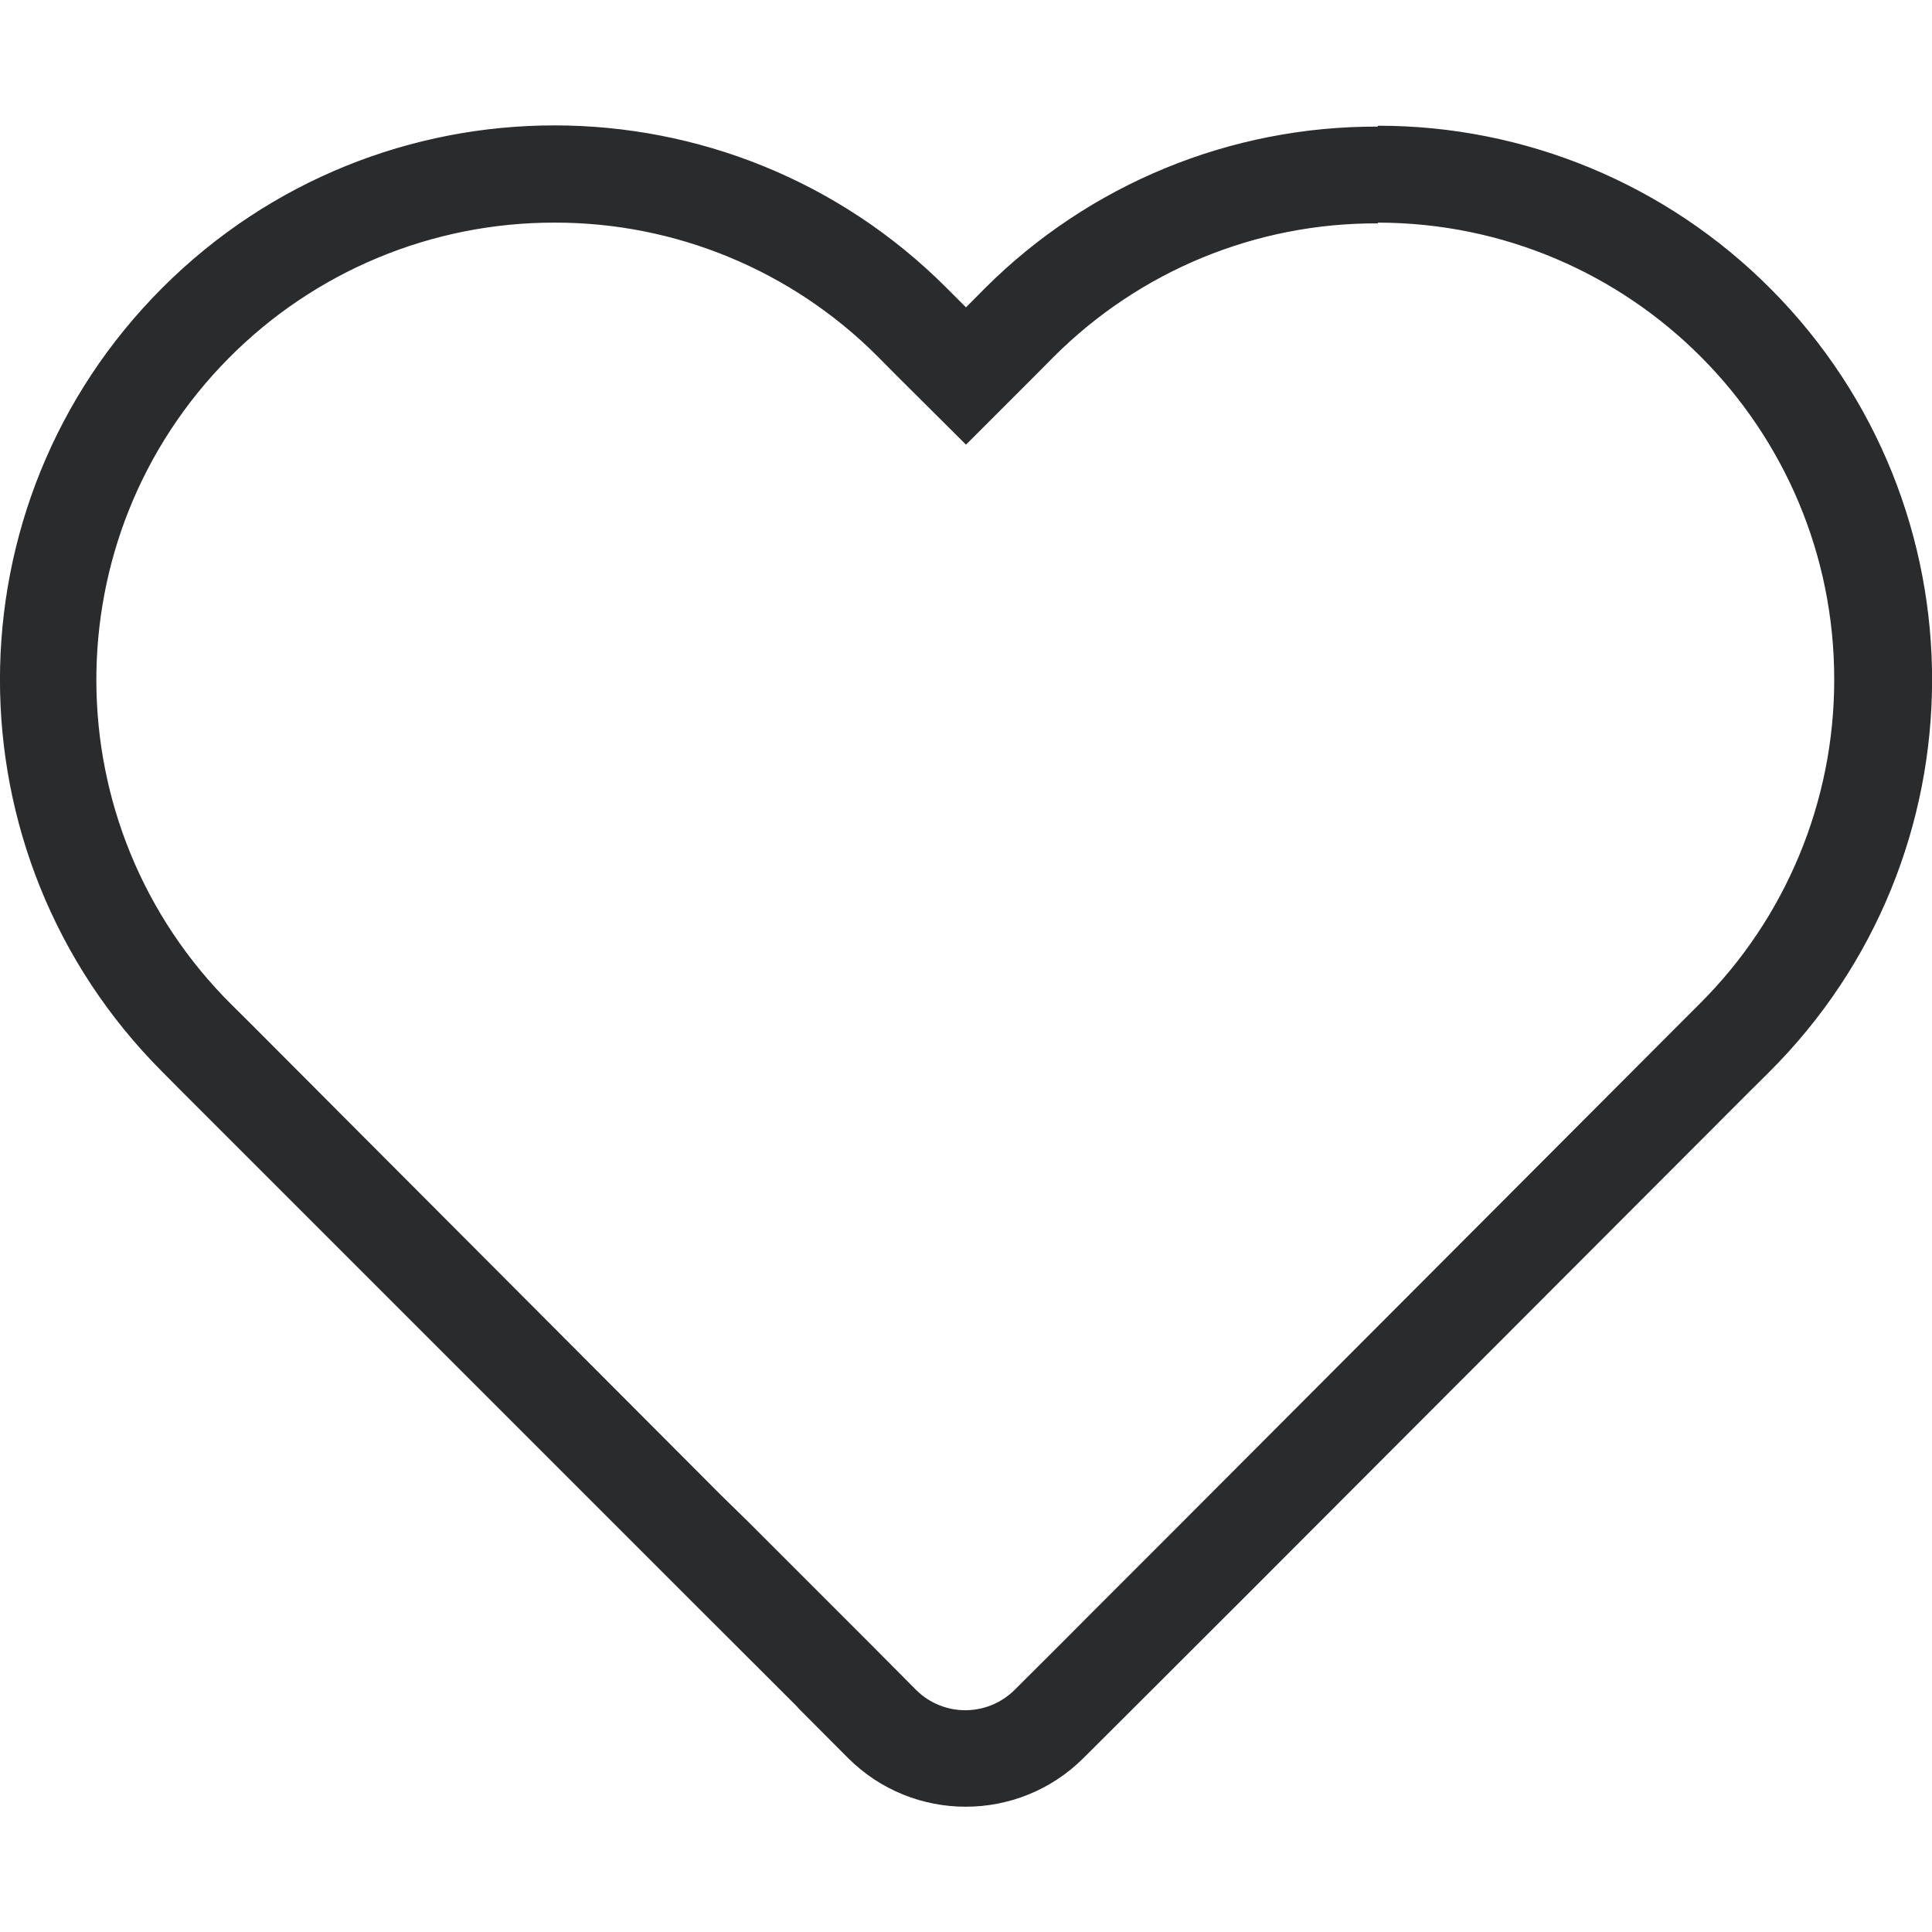 <?xml version="1.0" encoding="utf-8"?>
<!-- Generator: Adobe Illustrator 16.0.0, SVG Export Plug-In . SVG Version: 6.00 Build 0)  -->
<!DOCTYPE svg PUBLIC "-//W3C//DTD SVG 1.1//EN" "http://www.w3.org/Graphics/SVG/1.1/DTD/svg11.dtd">
<svg version="1.1" id="圖層_1" xmlns="http://www.w3.org/2000/svg" xmlns:xlink="http://www.w3.org/1999/xlink" x="0px" y="0px"
	 width="13px" height="13px" viewBox="0 0 13 13" enable-background="new 0 0 13 13" xml:space="preserve">
<path fill="#2A2B2C" d="M9.271,1.498c1.699,0.001,3.074,1.38,3.071,3.078c0,0.816-0.325,1.6-0.903,2.176l-0.129,0.129l-3.355,3.362
	l-0.6,0.6l0,0l-0.219,0.22l-0.31,0.309c-0.184,0.181-0.478,0.181-0.661,0l-0.318-0.32l-0.025-0.025l0,0l0,0l-0.78-0.78l-0.192-0.188
	L1.69,6.891L1.56,6.762C0.353,5.565,0.343,3.617,1.539,2.41C2.118,1.825,2.907,1.497,3.73,1.498C4.545,1.496,5.328,1.82,5.904,2.397
	l0.129,0.13L6.5,2.992l0.46-0.46l0.129-0.13c0.579-0.579,1.362-0.903,2.183-0.899 M9.271,0.852C8.279,0.848,7.33,1.239,6.629,1.938
	L6.5,2.068l-0.13-0.13C4.914,0.48,2.552,0.479,1.094,1.935c-1.458,1.456-1.459,3.817-0.003,5.276l0.13,0.131l3.36,3.36l0,0
	l0.781,0.78l0.013,0.015l0.332,0.333c0.437,0.436,1.145,0.436,1.583,0l0.31-0.309l0,0l0.816-0.815l0,0l3.355-3.36l0.131-0.13
	c1.459-1.451,1.466-3.811,0.014-5.271c-0.7-0.705-1.654-1.101-2.646-1.099l0,0L9.271,0.852z"/>
</svg>
